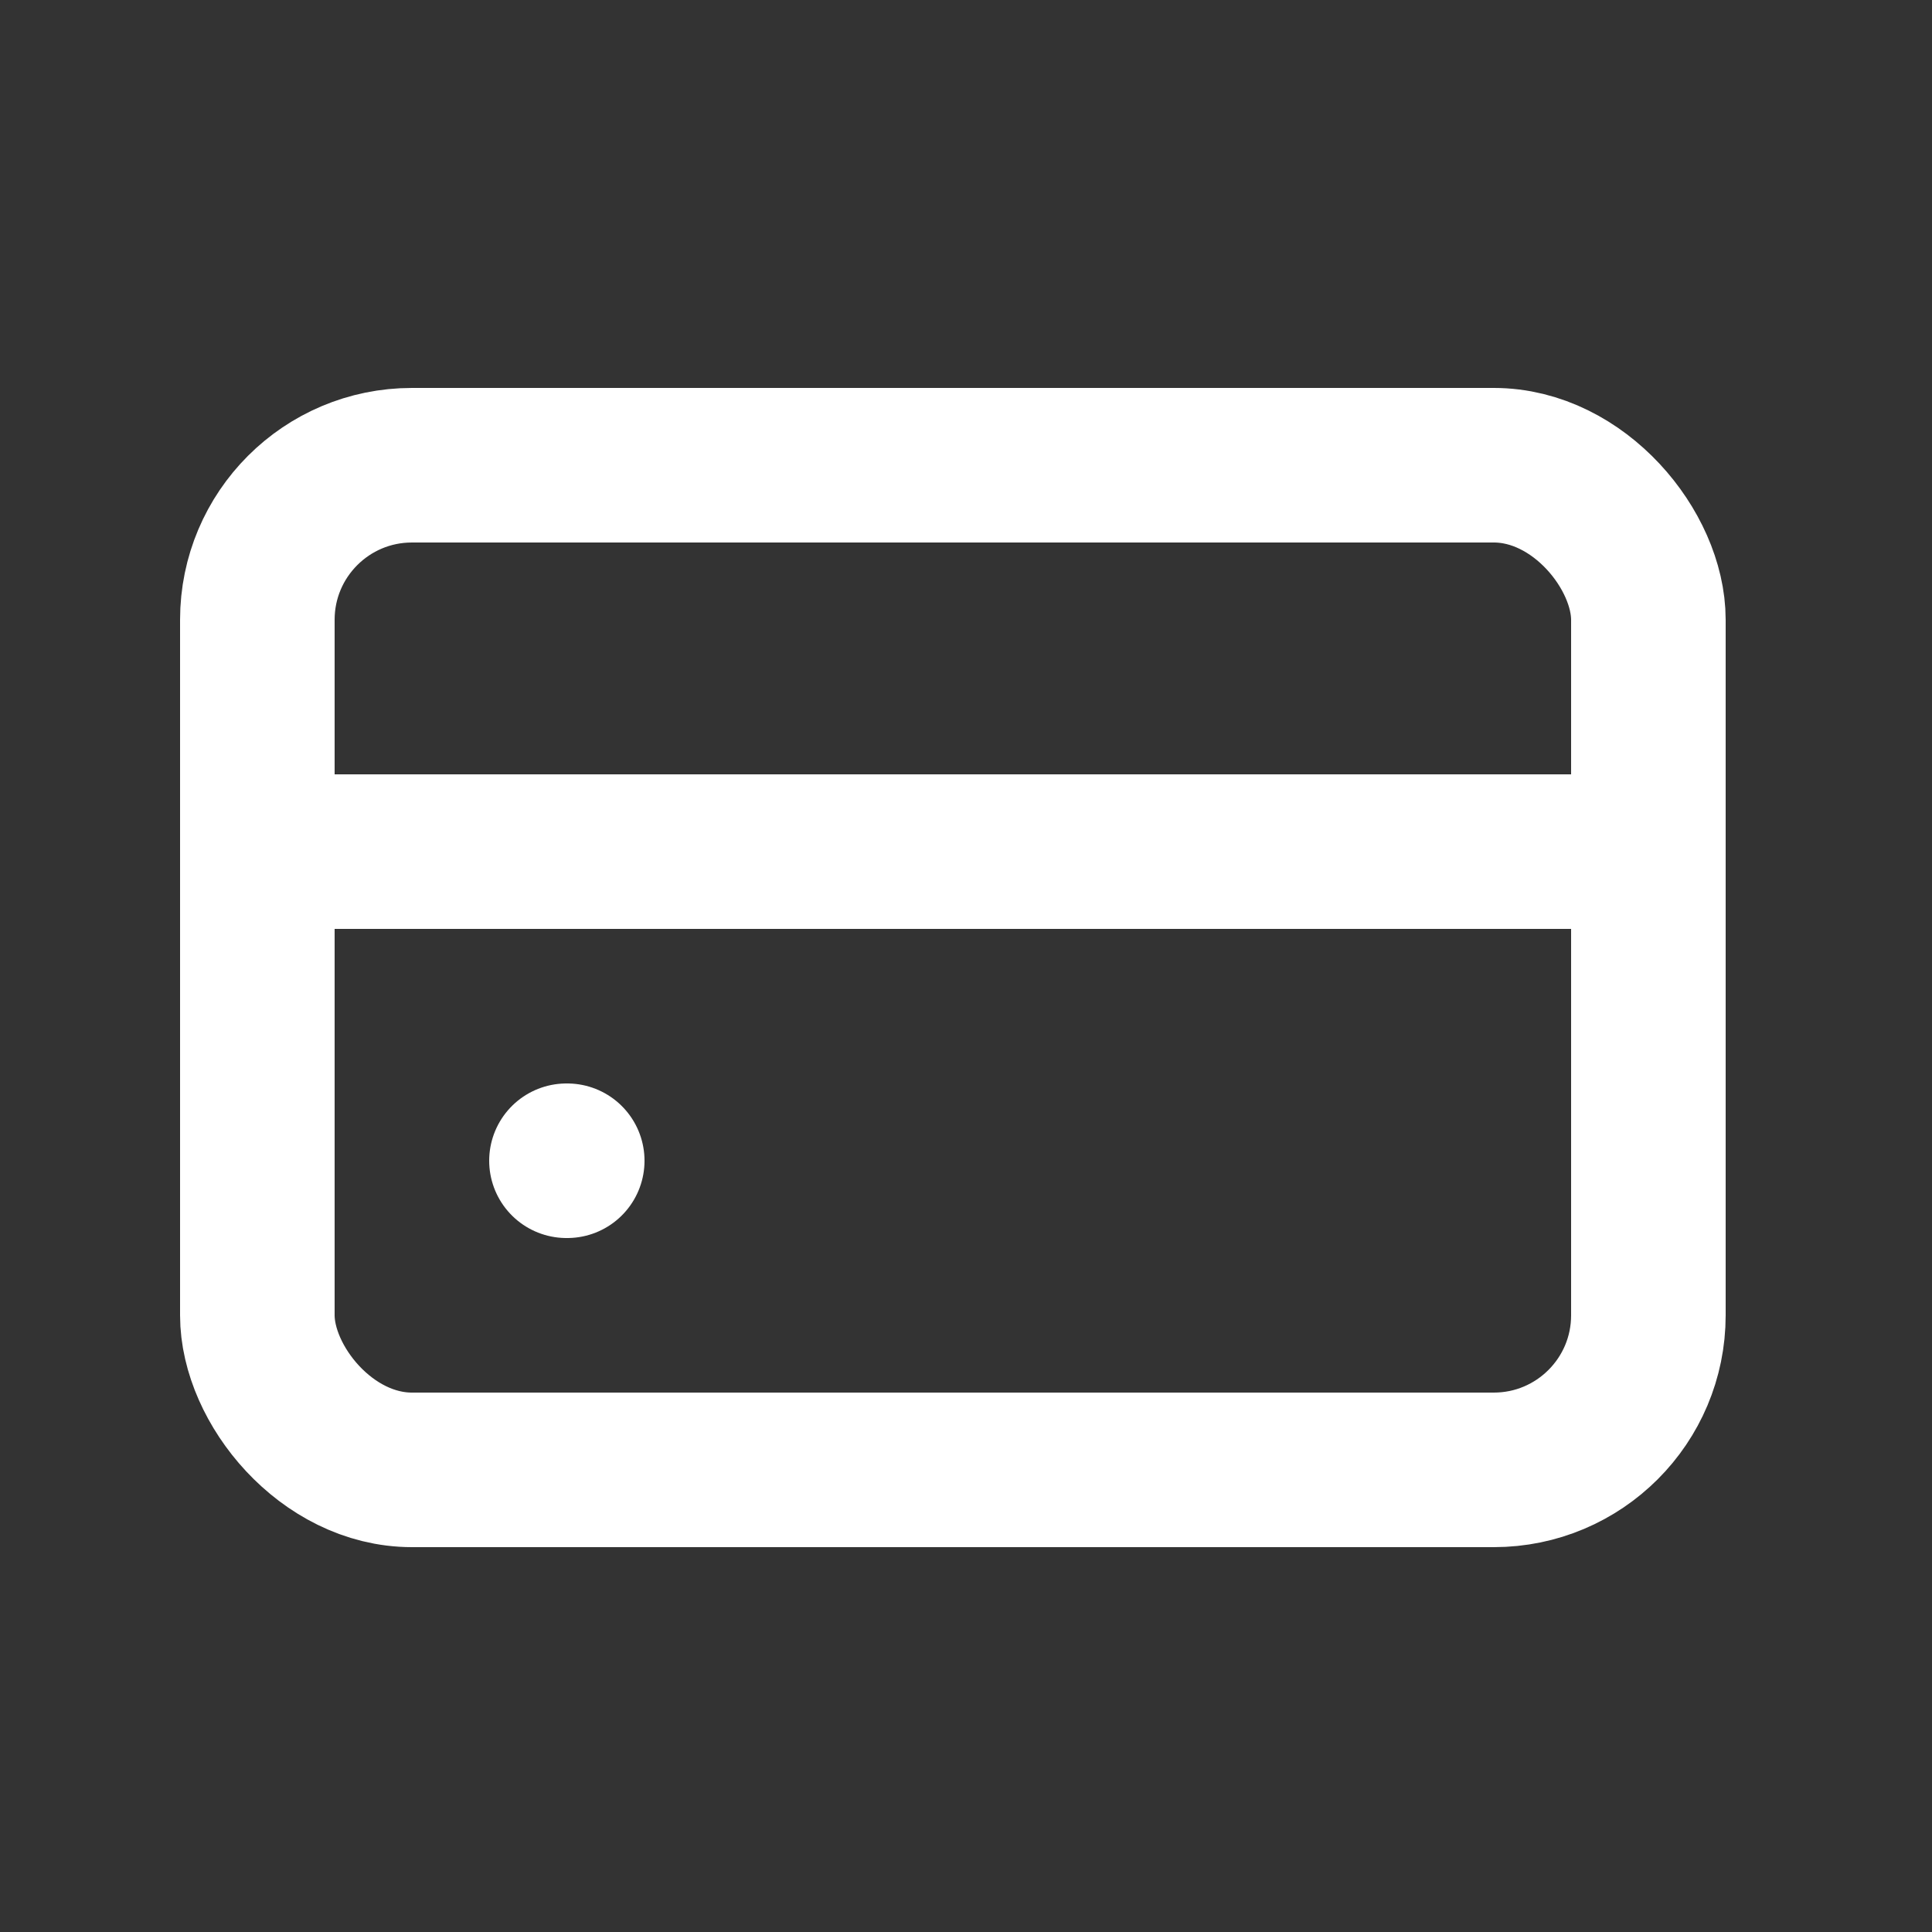 <svg width="25" height="25" viewBox="0 0 25 25" fill="none" xmlns="http://www.w3.org/2000/svg">
<rect x="0" y="0" width="25" height="25" fill="#333333" stroke="none"/>
<rect x="3.33" y="6.02" width="18" height="13" rx="2" stroke="white" stroke-width="2"/>
<path d="M7.33 15.02H7.34" stroke="white" stroke-width="2" stroke-linecap="round"/>
<path d="M4.33 11.02H21.33" stroke="white" stroke-width="2" stroke-linecap="round"/>
</svg>
